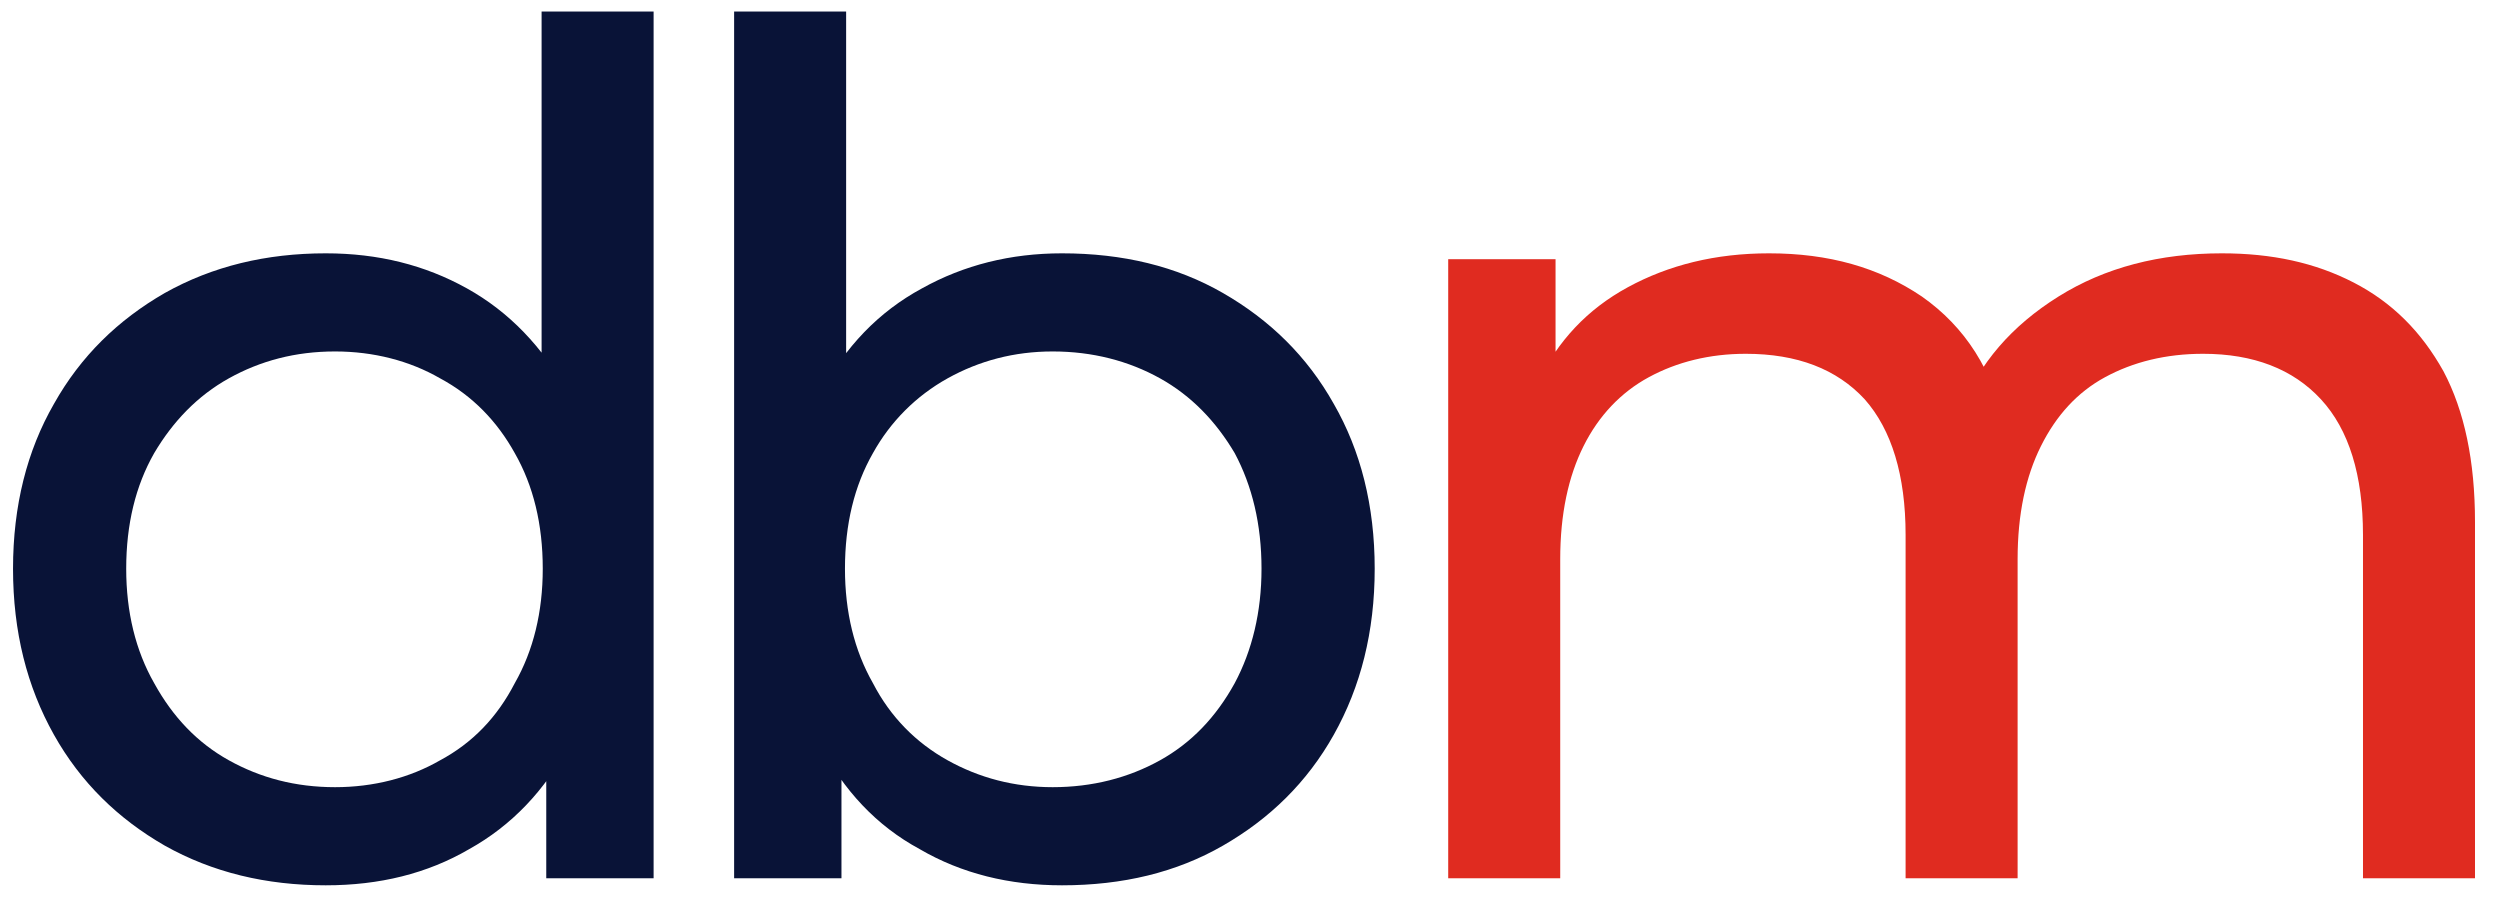 <?xml version="1.0" encoding="UTF-8" standalone="no"?>
<!DOCTYPE svg PUBLIC "-//W3C//DTD SVG 1.1//EN" "http://www.w3.org/Graphics/SVG/1.1/DTD/svg11.dtd">
<svg width="100%" height="100%" viewBox="0 0 225 81" version="1.1" xmlns="http://www.w3.org/2000/svg" xmlns:xlink="http://www.w3.org/1999/xlink" xml:space="preserve" xmlns:serif="http://www.serif.com/" style="fill-rule:evenodd;clip-rule:evenodd;stroke-linejoin:round;stroke-miterlimit:2;">
    <g id="Artboard1" transform="matrix(0.875,0,0,0.313,0,0)">
        <rect x="0" y="0" width="256" height="256" style="fill:none;"/>
        <g transform="matrix(1.143,0,0,3.199,-15.708,-148.791)">
            <g transform="matrix(105,0,0,105,10.505,125.457)">
                <path d="M0.31,0.006C0.259,0.006 0.213,-0.005 0.172,-0.028C0.132,-0.051 0.1,-0.082 0.077,-0.123C0.054,-0.164 0.042,-0.211 0.042,-0.265C0.042,-0.319 0.054,-0.366 0.077,-0.406C0.1,-0.447 0.132,-0.478 0.172,-0.501C0.213,-0.524 0.259,-0.535 0.31,-0.535C0.355,-0.535 0.395,-0.525 0.431,-0.505C0.467,-0.485 0.496,-0.455 0.518,-0.415C0.539,-0.375 0.55,-0.325 0.55,-0.265C0.55,-0.205 0.54,-0.155 0.519,-0.115C0.498,-0.075 0.469,-0.045 0.433,-0.025C0.397,-0.004 0.356,0.006 0.31,0.006ZM0.318,-0.078C0.351,-0.078 0.382,-0.086 0.408,-0.101C0.436,-0.116 0.457,-0.138 0.472,-0.167C0.488,-0.195 0.496,-0.228 0.496,-0.265C0.496,-0.303 0.488,-0.336 0.472,-0.364C0.457,-0.391 0.436,-0.413 0.408,-0.428C0.382,-0.443 0.351,-0.451 0.318,-0.451C0.284,-0.451 0.254,-0.443 0.227,-0.428C0.2,-0.413 0.179,-0.391 0.163,-0.364C0.147,-0.336 0.139,-0.303 0.139,-0.265C0.139,-0.228 0.147,-0.195 0.163,-0.167C0.179,-0.138 0.2,-0.116 0.227,-0.101C0.254,-0.086 0.284,-0.078 0.318,-0.078ZM0.499,-0L0.499,-0.143L0.505,-0.266L0.495,-0.389L0.495,-0.742L0.591,-0.742L0.591,-0L0.499,-0Z" style="fill:rgb(9,19,55);fill-rule:nonzero;"/>
            </g>
            <g transform="matrix(105,0,0,105,70.25,125.457)">
                <path d="M0.372,0.006C0.327,0.006 0.286,-0.004 0.25,-0.025C0.213,-0.045 0.185,-0.075 0.164,-0.115C0.142,-0.155 0.132,-0.205 0.132,-0.265C0.132,-0.325 0.143,-0.375 0.165,-0.415C0.186,-0.455 0.215,-0.485 0.252,-0.505C0.288,-0.525 0.328,-0.535 0.372,-0.535C0.424,-0.535 0.47,-0.524 0.51,-0.501C0.55,-0.478 0.582,-0.447 0.605,-0.406C0.628,-0.366 0.64,-0.319 0.64,-0.265C0.64,-0.211 0.628,-0.164 0.605,-0.123C0.582,-0.082 0.55,-0.051 0.51,-0.028C0.47,-0.005 0.424,0.006 0.372,0.006ZM0.091,-0L0.091,-0.742L0.187,-0.742L0.187,-0.389L0.177,-0.266L0.183,-0.143L0.183,-0L0.091,-0ZM0.364,-0.078C0.398,-0.078 0.429,-0.086 0.456,-0.101C0.483,-0.116 0.504,-0.138 0.52,-0.167C0.535,-0.195 0.543,-0.228 0.543,-0.265C0.543,-0.303 0.535,-0.336 0.52,-0.364C0.504,-0.391 0.483,-0.413 0.456,-0.428C0.429,-0.443 0.398,-0.451 0.364,-0.451C0.331,-0.451 0.301,-0.443 0.274,-0.428C0.247,-0.413 0.225,-0.391 0.21,-0.364C0.194,-0.336 0.186,-0.303 0.186,-0.265C0.186,-0.228 0.194,-0.195 0.21,-0.167C0.225,-0.138 0.247,-0.116 0.274,-0.101C0.301,-0.086 0.331,-0.078 0.364,-0.078Z" style="fill:rgb(9,19,55);fill-rule:nonzero;"/>
            </g>
            <g transform="matrix(105,0,0,105,134.51,125.457)">
                <path d="M0.754,-0.535C0.797,-0.535 0.834,-0.527 0.867,-0.51C0.9,-0.493 0.925,-0.468 0.944,-0.434C0.962,-0.4 0.971,-0.357 0.971,-0.305L0.971,-0L0.875,-0L0.875,-0.294C0.875,-0.345 0.863,-0.384 0.839,-0.41C0.815,-0.436 0.781,-0.449 0.738,-0.449C0.706,-0.449 0.678,-0.442 0.654,-0.429C0.63,-0.416 0.612,-0.396 0.599,-0.37C0.586,-0.344 0.579,-0.312 0.579,-0.273L0.579,-0L0.483,-0L0.483,-0.294C0.483,-0.345 0.471,-0.384 0.448,-0.41C0.424,-0.436 0.39,-0.449 0.346,-0.449C0.315,-0.449 0.287,-0.442 0.263,-0.429C0.239,-0.416 0.22,-0.396 0.207,-0.37C0.194,-0.344 0.187,-0.312 0.187,-0.273L0.187,-0L0.091,-0L0.091,-0.53L0.183,-0.53L0.183,-0.389L0.168,-0.425C0.185,-0.46 0.21,-0.487 0.245,-0.506C0.28,-0.525 0.32,-0.535 0.366,-0.535C0.417,-0.535 0.46,-0.523 0.497,-0.498C0.534,-0.472 0.558,-0.435 0.569,-0.384L0.53,-0.4C0.546,-0.441 0.574,-0.473 0.614,-0.498C0.654,-0.523 0.701,-0.535 0.754,-0.535Z" style="fill:rgb(224,43,32);fill-rule:nonzero;"/>
            </g>
        </g>
    </g>
</svg>
